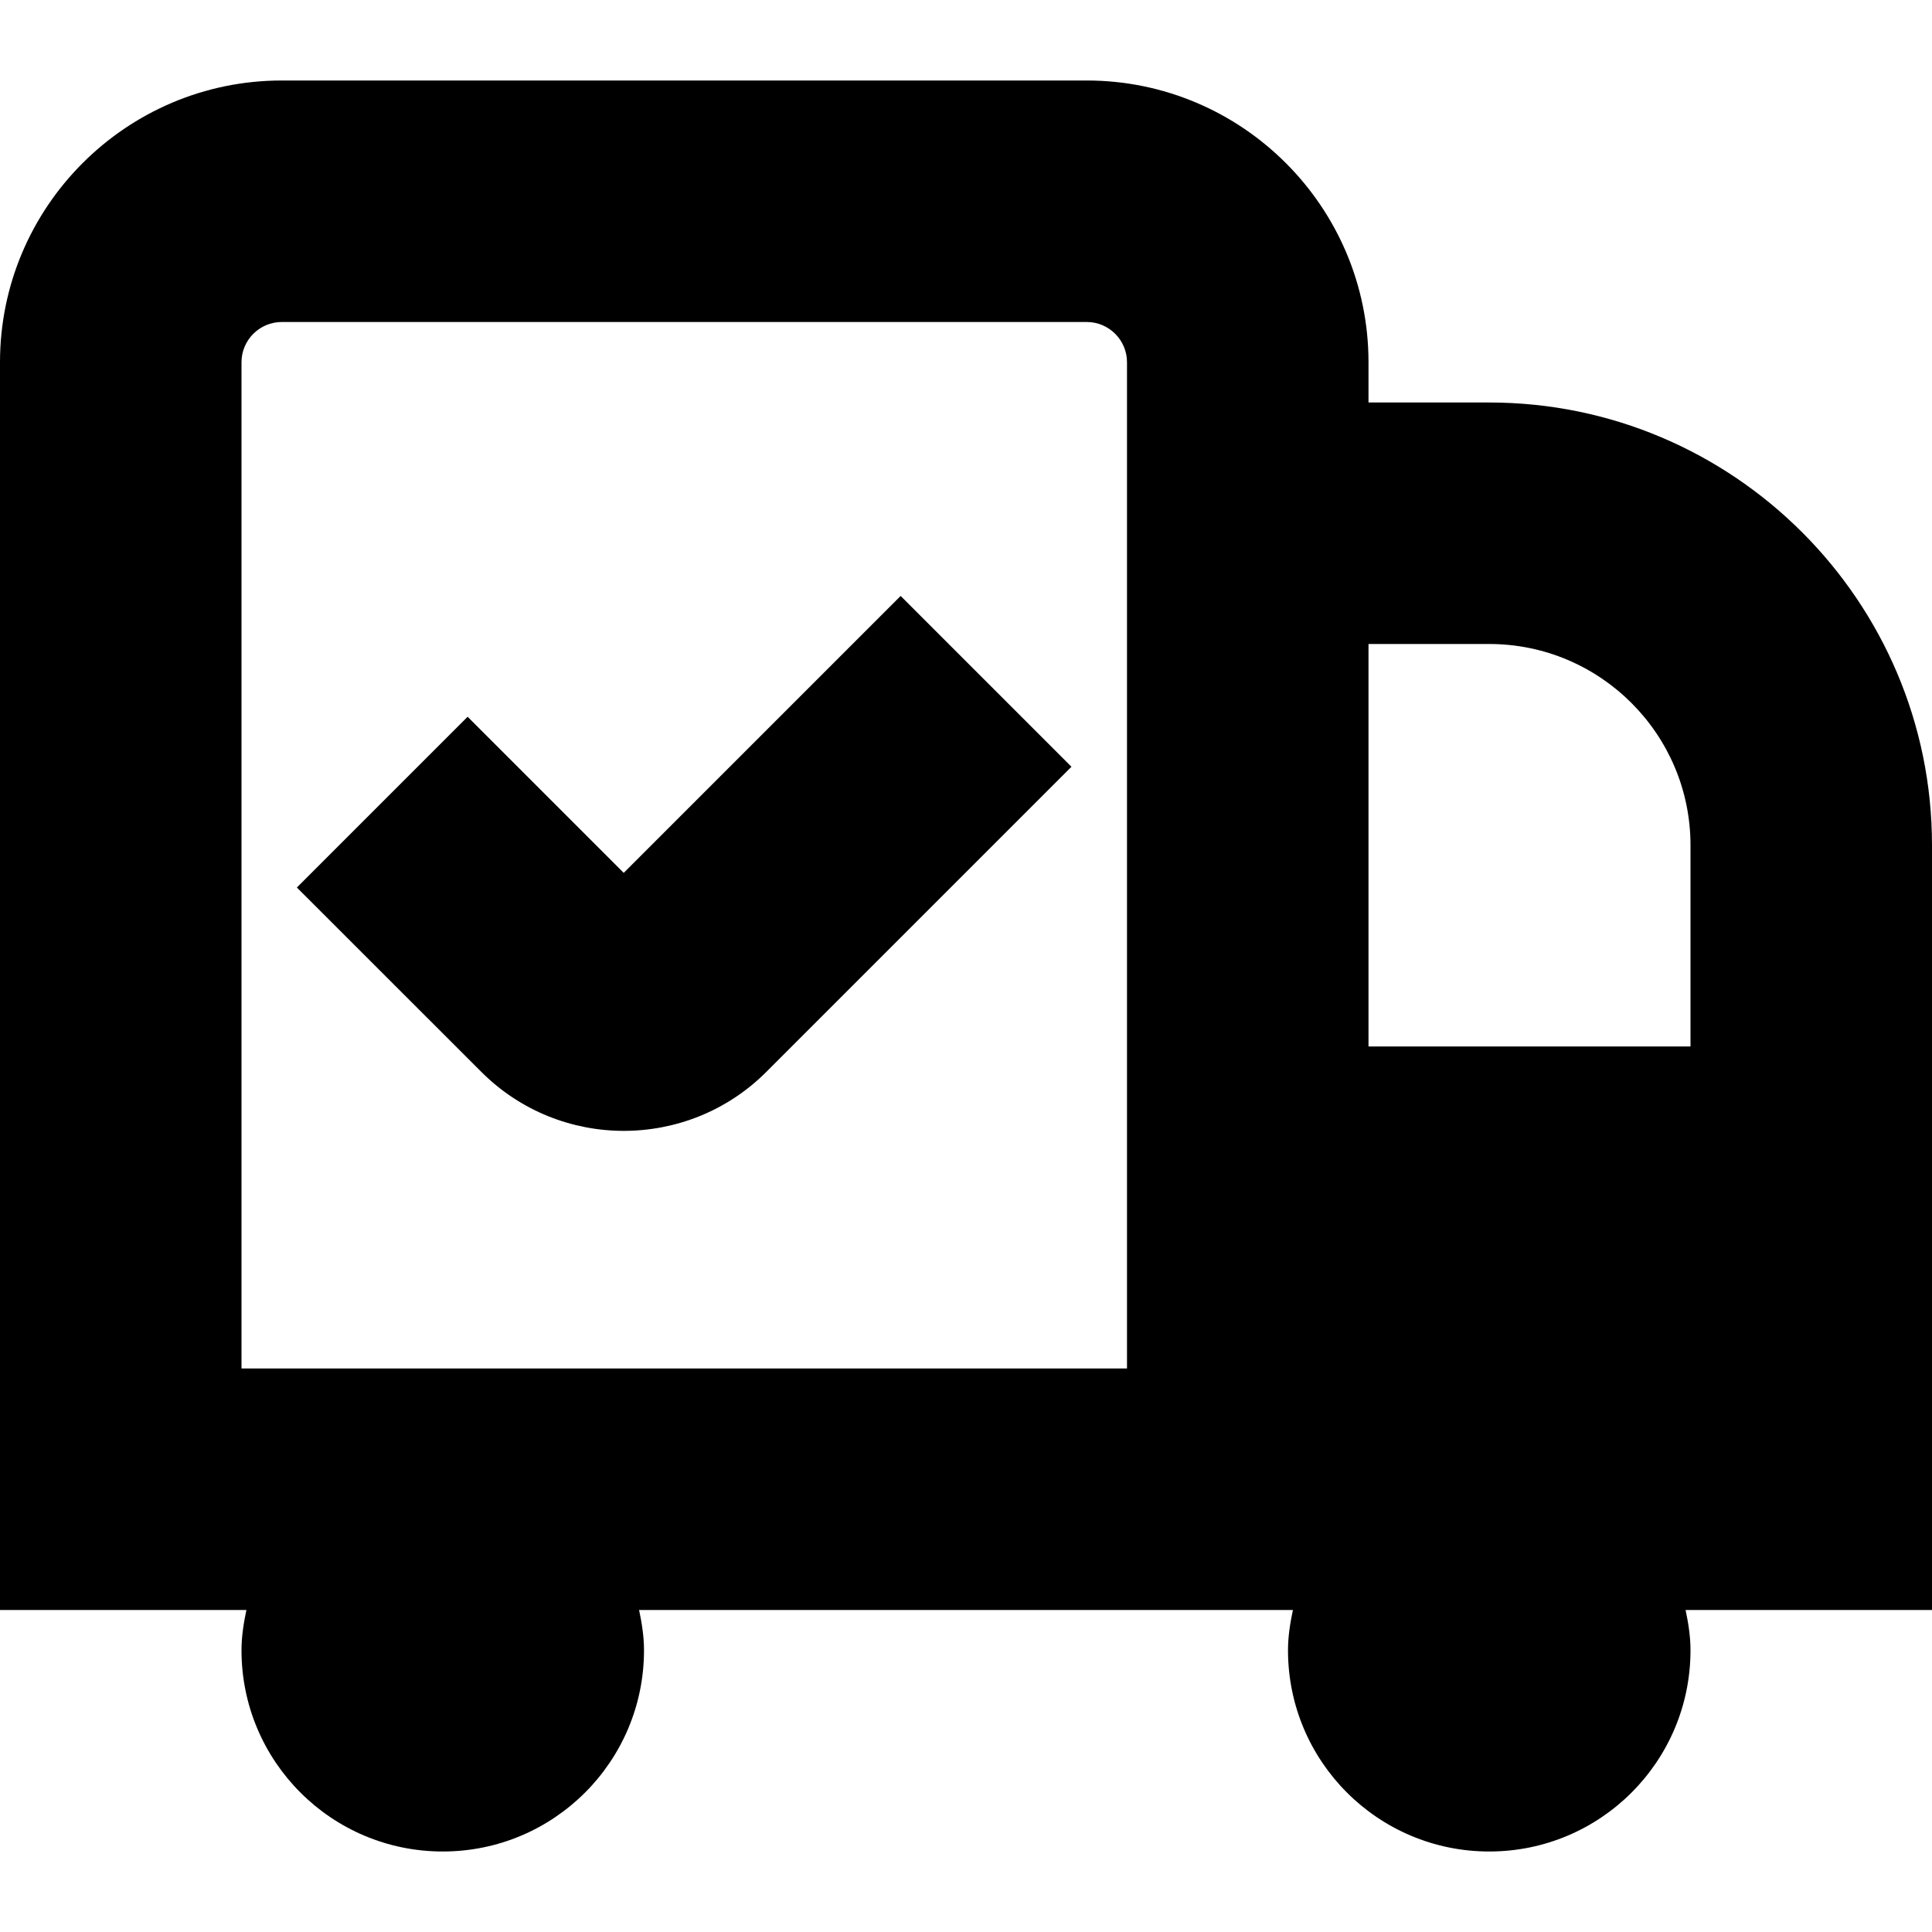 <?xml version="1.0" encoding="UTF-8"?>
<svg xmlns="http://www.w3.org/2000/svg" id="Layer_1" data-name="Layer 1" viewBox="0 0 24 24">
  <path d="m11.189,7.404l2.121,2.121-3.793,3.793c-.487.486-1.128.73-1.768.73s-1.28-.244-1.767-.73l-2.294-2.293,2.121-2.121,1.939,1.939,3.439-3.439Zm12.811,12.596h-3.061c.034.162.061.327.061.5,0,1.381-1.119,2.5-2.5,2.5s-2.5-1.119-2.5-2.5c0-.173.027-.338.061-.5H7.939c.034.162.061.327.061.5,0,1.381-1.119,2.5-2.5,2.5s-2.5-1.119-2.5-2.5c0-.173.027-.338.061-.5H0V4.5C0,2.57,1.57,1,3.5,1h10c1.93,0,3.5,1.57,3.5,3.5v.5h1.5c3.032,0,5.5,2.467,5.5,5.5v9.5ZM14,4.5c0-.276-.225-.5-.5-.5H3.5c-.275,0-.5.224-.5.5v12.5h11V4.5Zm3,3.5v5h4v-2.5c0-1.378-1.121-2.5-2.5-2.5h-1.5Z"/>
</svg>
